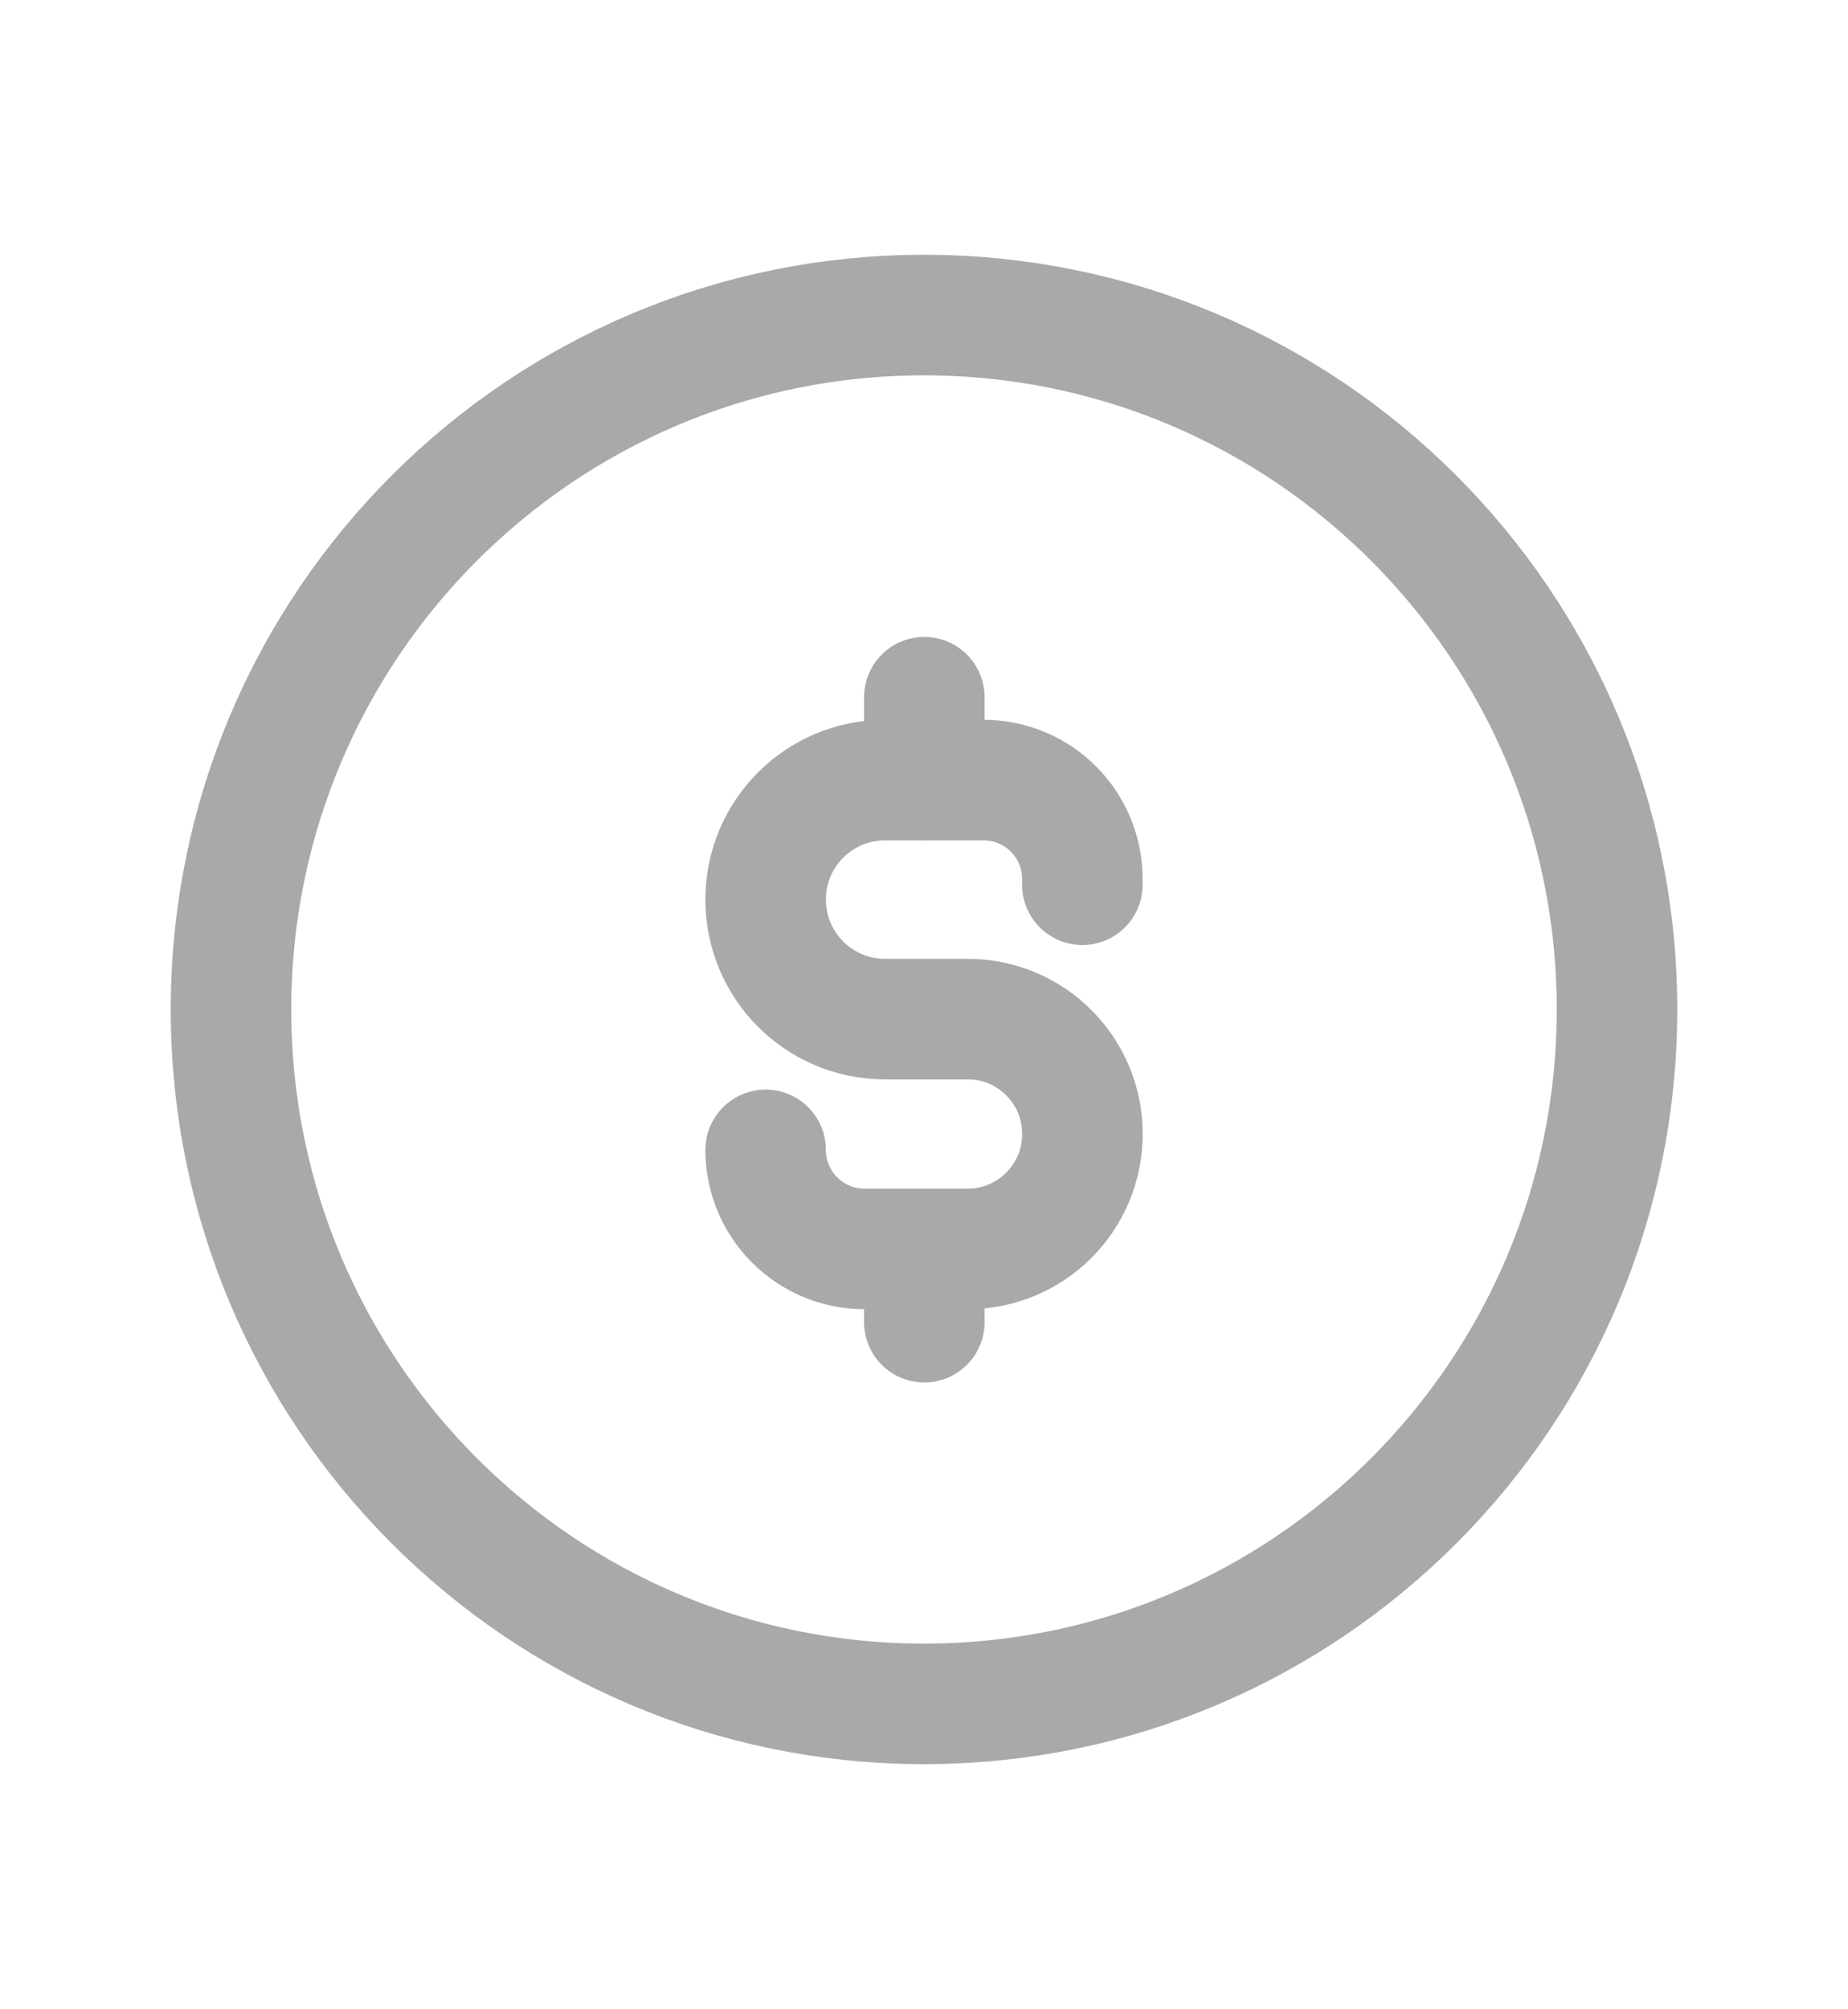 <?xml version="1.0" encoding="UTF-8"?> <svg xmlns="http://www.w3.org/2000/svg" width="23" height="25" viewBox="0 0 23 25" fill="none"><path d="M20.125 12.56C20.125 7.788 16.264 3.92 11.5 3.92C6.736 3.92 2.875 7.788 2.875 12.56C2.875 17.332 6.736 21.2 11.5 21.2C16.264 21.2 20.125 17.332 20.125 12.56Z" stroke="#A9A9A9" stroke-width="1.5" stroke-linecap="round" stroke-linejoin="round"></path><path d="M13.471 11.008V10.937C13.471 10.257 12.921 9.706 12.242 9.706H11.014C10.194 9.706 9.529 10.371 9.529 11.193C9.529 12.014 10.194 12.68 11.014 12.68H12.045C12.833 12.68 13.472 13.32 13.472 14.109C13.472 14.899 12.833 15.539 12.045 15.539H10.758C10.079 15.539 9.529 14.987 9.529 14.307" stroke="#A9A9A9" stroke-width="1.5" stroke-linecap="round" stroke-linejoin="round"></path><path d="M11.504 16.451V15.544M11.504 9.703V8.675" stroke="#A9A9A9" stroke-width="1.5" stroke-linecap="round" stroke-linejoin="round"></path></svg> 